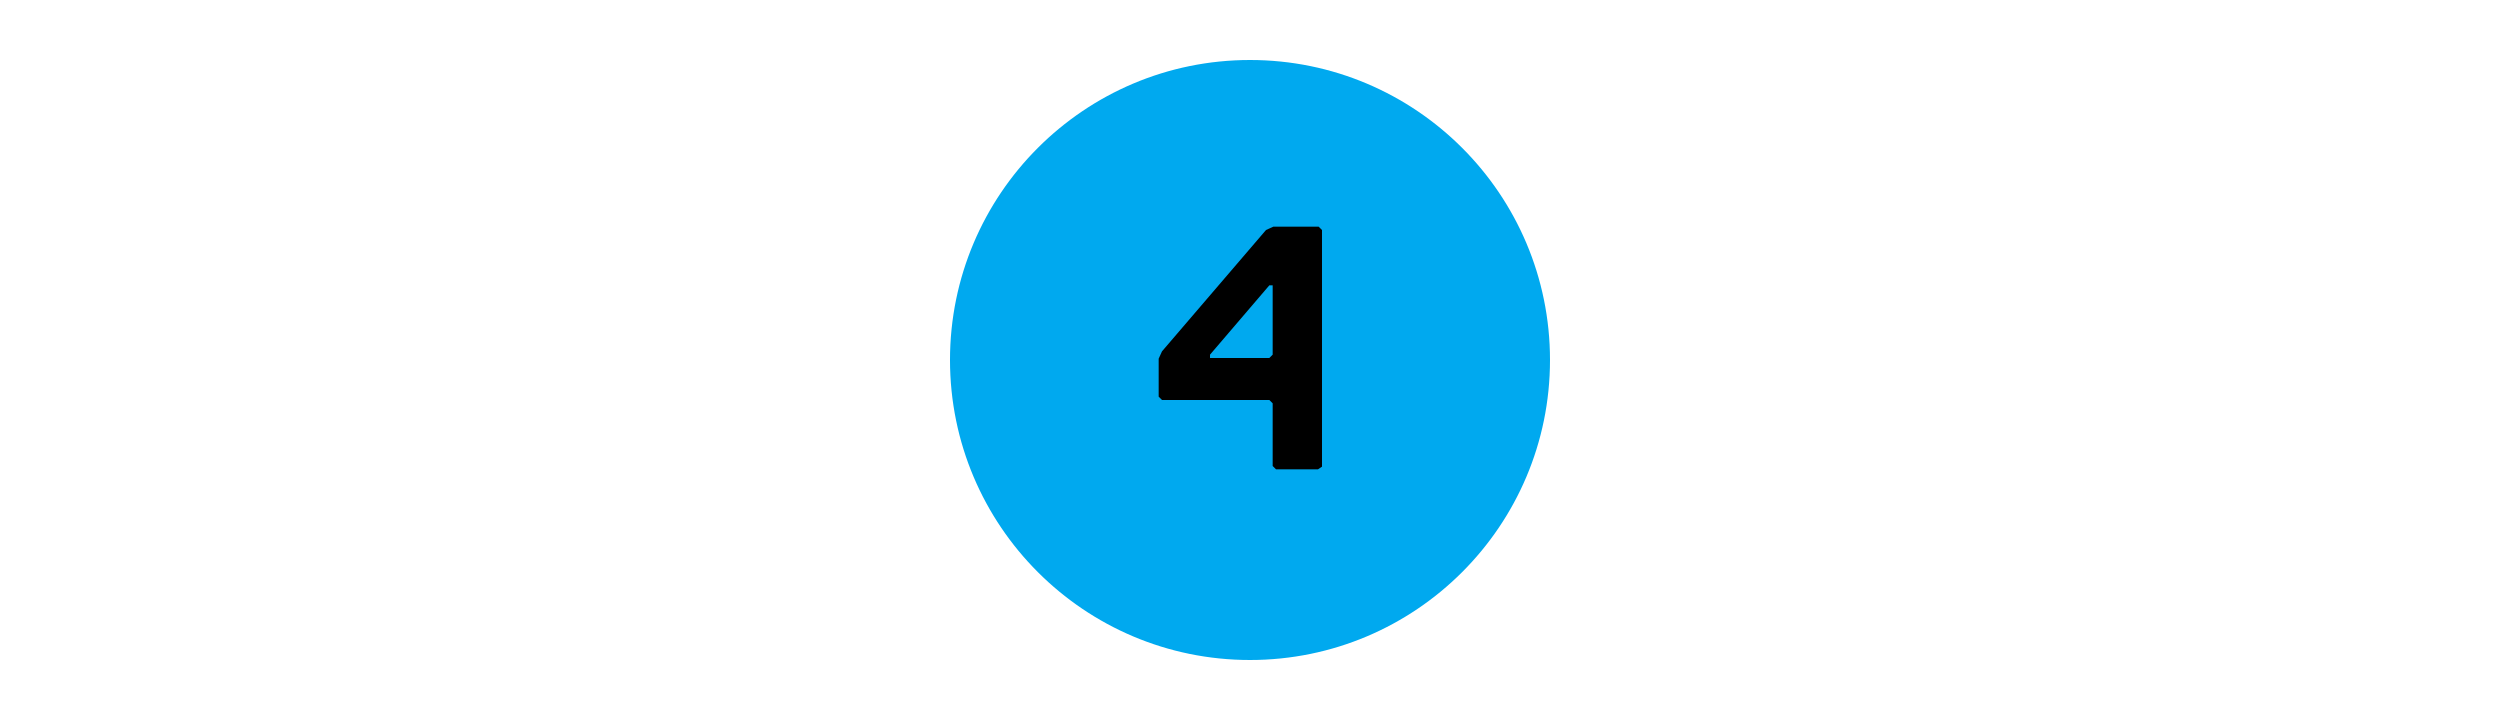 <?xml version="1.0" encoding="utf-8"?>
<!-- Generator: Adobe Illustrator 27.4.0, SVG Export Plug-In . SVG Version: 6.00 Build 0)  -->
<svg version="1.1" id="Layer_1" xmlns="http://www.w3.org/2000/svg" xmlns:xlink="http://www.w3.org/1999/xlink" x="0px" y="0px"
	 viewBox="0 0 375 108" style="enable-background:new 0 0 375 108;" xml:space="preserve">
<style type="text/css">
	.st0{fill:#00A9EF;}
	.st1{enable-background:new    ;}
</style>
<g>
	<circle class="st0" cx="187.5" cy="54" r="45"/>
	<g class="st1">
		<path d="M197.7,70.4h-6.3l-0.5-0.5v-9.4l-0.5-0.5h-16.1l-0.5-0.5v-5.7l0.5-1.1l15.6-18.2l1.1-0.5h6.8l0.5,0.5V70L197.7,70.4z
			 M190.9,42.8h-0.5l-8.9,10.4v0.5h8.9l0.5-0.5V42.8z"/>
	</g>
</g>
</svg>
